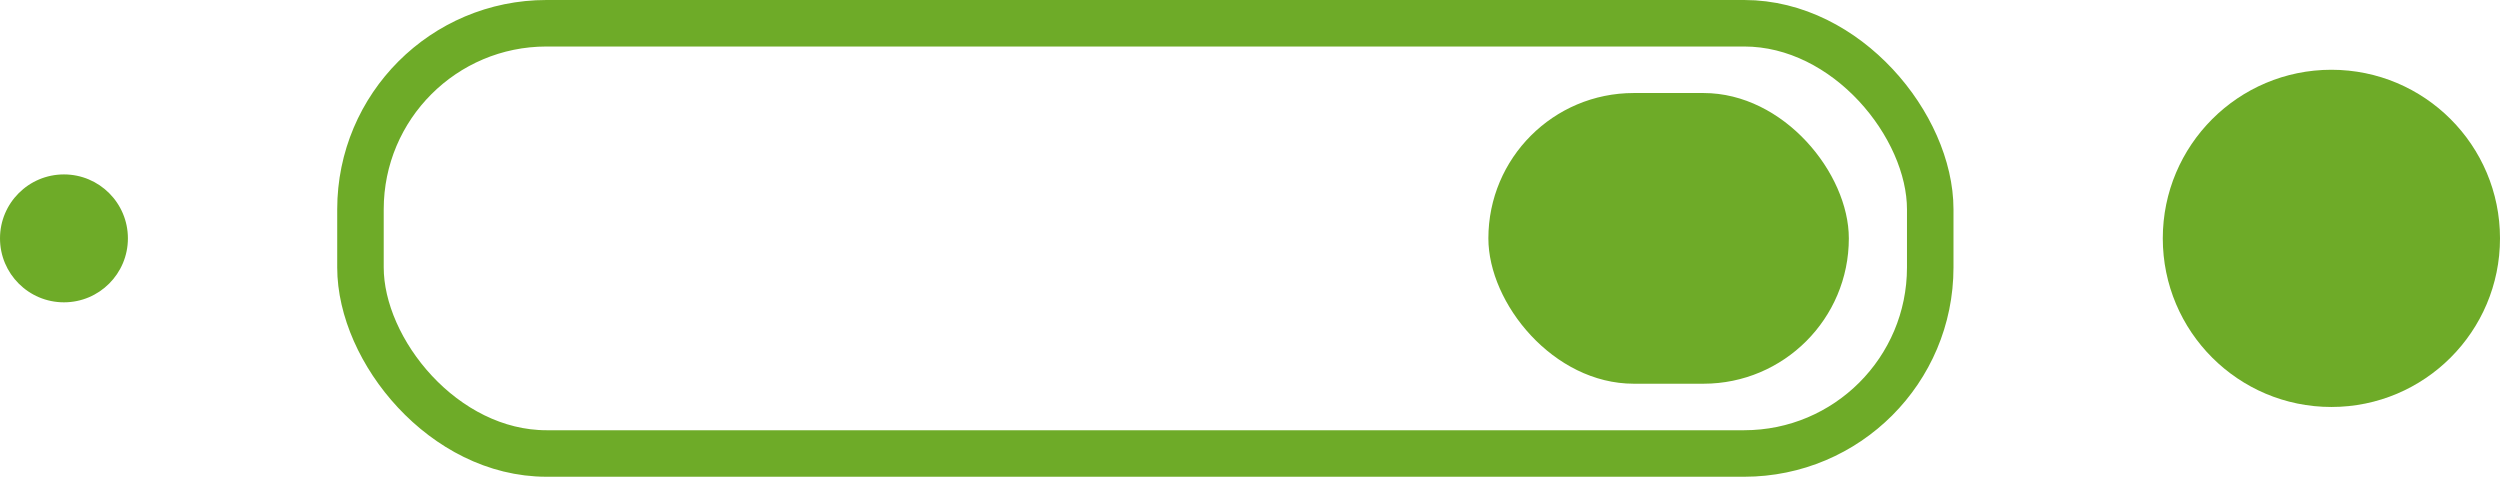 <svg fill="none" height="41" viewBox="0 0 215 41" width="215" xmlns="http://www.w3.org/2000/svg"><rect height="37" rx="16" stroke="#6eab28" stroke-linecap="round" stroke-linejoin="round" stroke-width="4" width="135" x="31" y="2"/><g fill="#6eab28"><rect height="25" rx="12.5" width="31" x="128" y="8"/><circle cx="5.5" cy="20.5" r="5.5"/><circle cx="200.5" cy="20.5" r="14.5"/></g></svg>